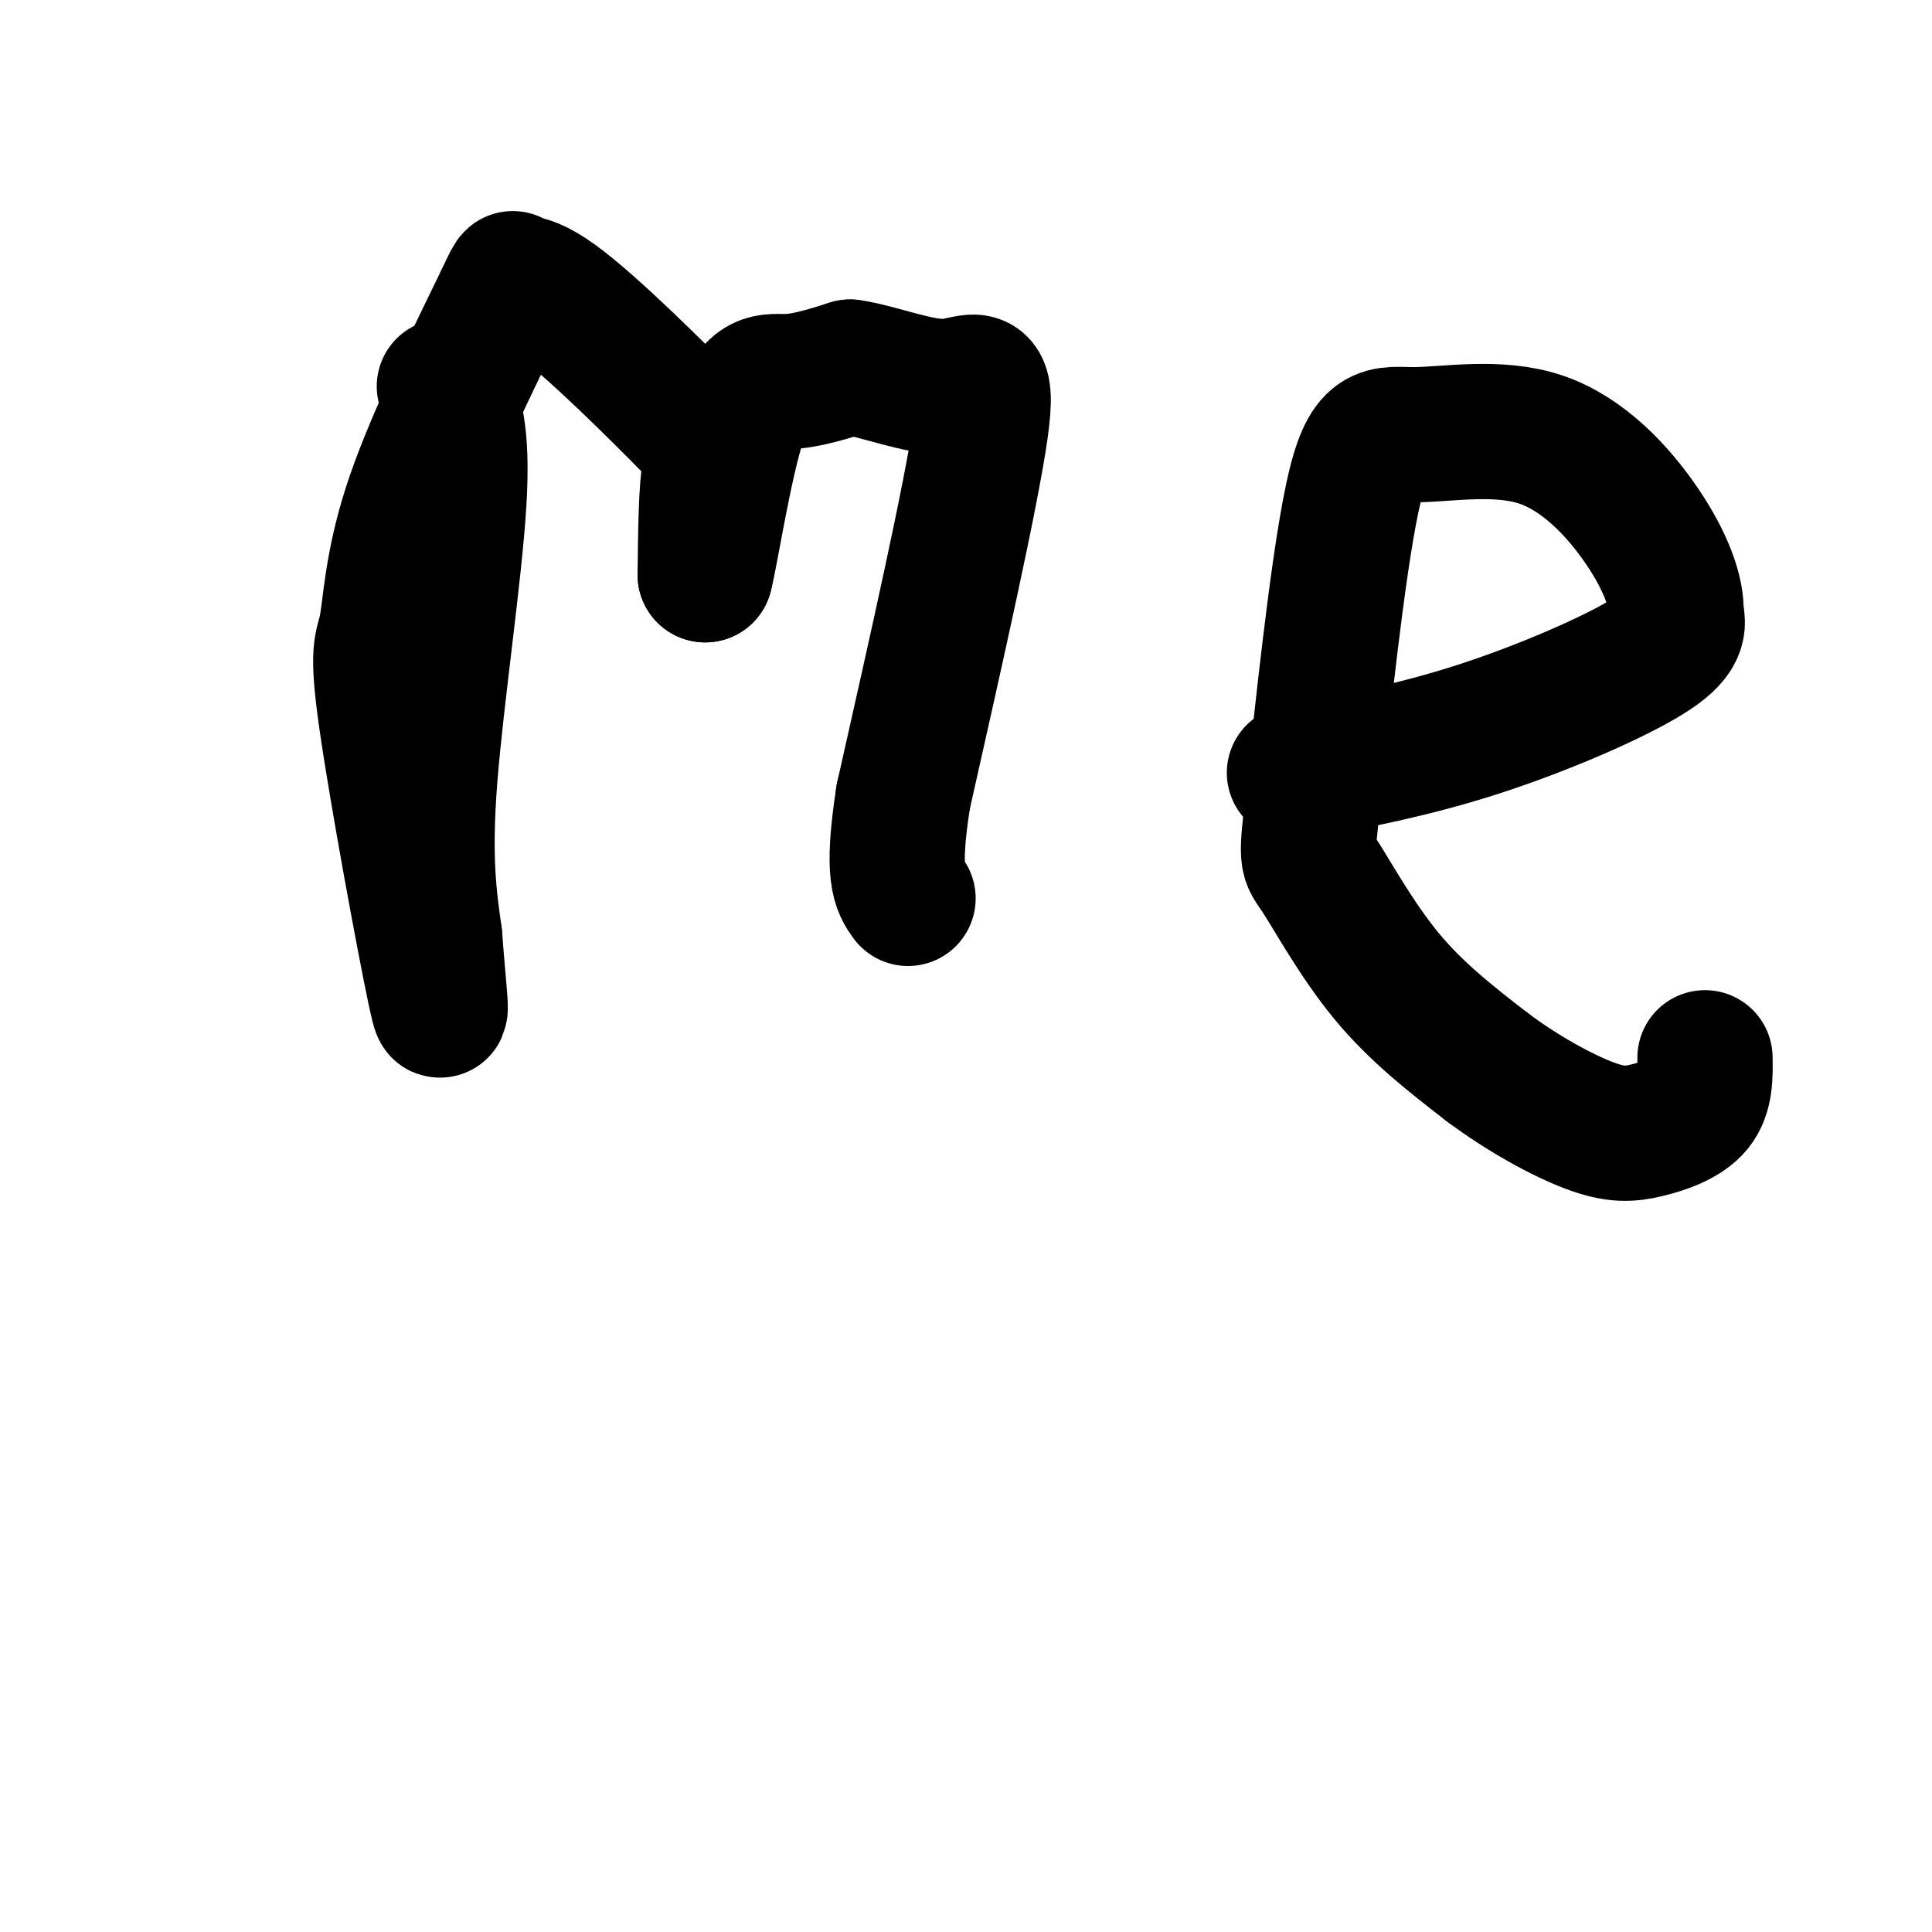 <svg viewBox='0 0 400 400' version='1.1' xmlns='http://www.w3.org/2000/svg' xmlns:xlink='http://www.w3.org/1999/xlink'><g fill='none' stroke='#000000' stroke-width='28' stroke-linecap='round' stroke-linejoin='round'><path d='M92,80c1.956,4.533 3.911,9.067 3,24c-0.911,14.933 -4.689,40.267 -6,57c-1.311,16.733 -0.156,24.867 1,33'/><path d='M90,194c0.756,10.756 2.147,21.147 0,11c-2.147,-10.147 -7.833,-40.833 -10,-56c-2.167,-15.167 -0.814,-14.814 0,-19c0.814,-4.186 1.090,-12.910 5,-25c3.910,-12.090 11.455,-27.545 19,-43'/><path d='M104,62c3.283,-7.111 1.990,-3.389 2,-3c0.010,0.389 1.322,-2.556 9,3c7.678,5.556 21.721,19.611 28,26c6.279,6.389 4.794,5.111 4,9c-0.794,3.889 -0.897,12.944 -1,22'/><path d='M146,119c0.988,-3.393 3.958,-22.875 7,-32c3.042,-9.125 6.155,-7.893 10,-8c3.845,-0.107 8.423,-1.554 13,-3'/><path d='M176,76c5.929,0.810 14.250,4.333 20,4c5.750,-0.333 8.929,-4.524 7,9c-1.929,13.524 -8.964,44.762 -16,76'/><path d='M187,165c-2.500,16.167 -0.750,18.583 1,21'/><path d='M268,160c12.289,-2.333 24.578,-4.667 38,-9c13.422,-4.333 27.978,-10.667 35,-15c7.022,-4.333 6.511,-6.667 6,-9'/><path d='M347,127c0.242,-4.382 -2.152,-10.839 -7,-18c-4.848,-7.161 -12.149,-15.028 -21,-18c-8.851,-2.972 -19.253,-1.048 -26,-1c-6.747,0.048 -9.838,-1.780 -13,13c-3.162,14.780 -6.394,46.168 -8,61c-1.606,14.832 -1.586,13.109 1,17c2.586,3.891 7.739,13.398 14,21c6.261,7.602 13.631,13.301 21,19'/><path d='M308,221c7.431,5.549 15.507,9.920 21,12c5.493,2.080 8.402,1.868 12,1c3.598,-0.868 7.885,-2.391 10,-5c2.115,-2.609 2.057,-6.305 2,-10'/></g>
</svg>